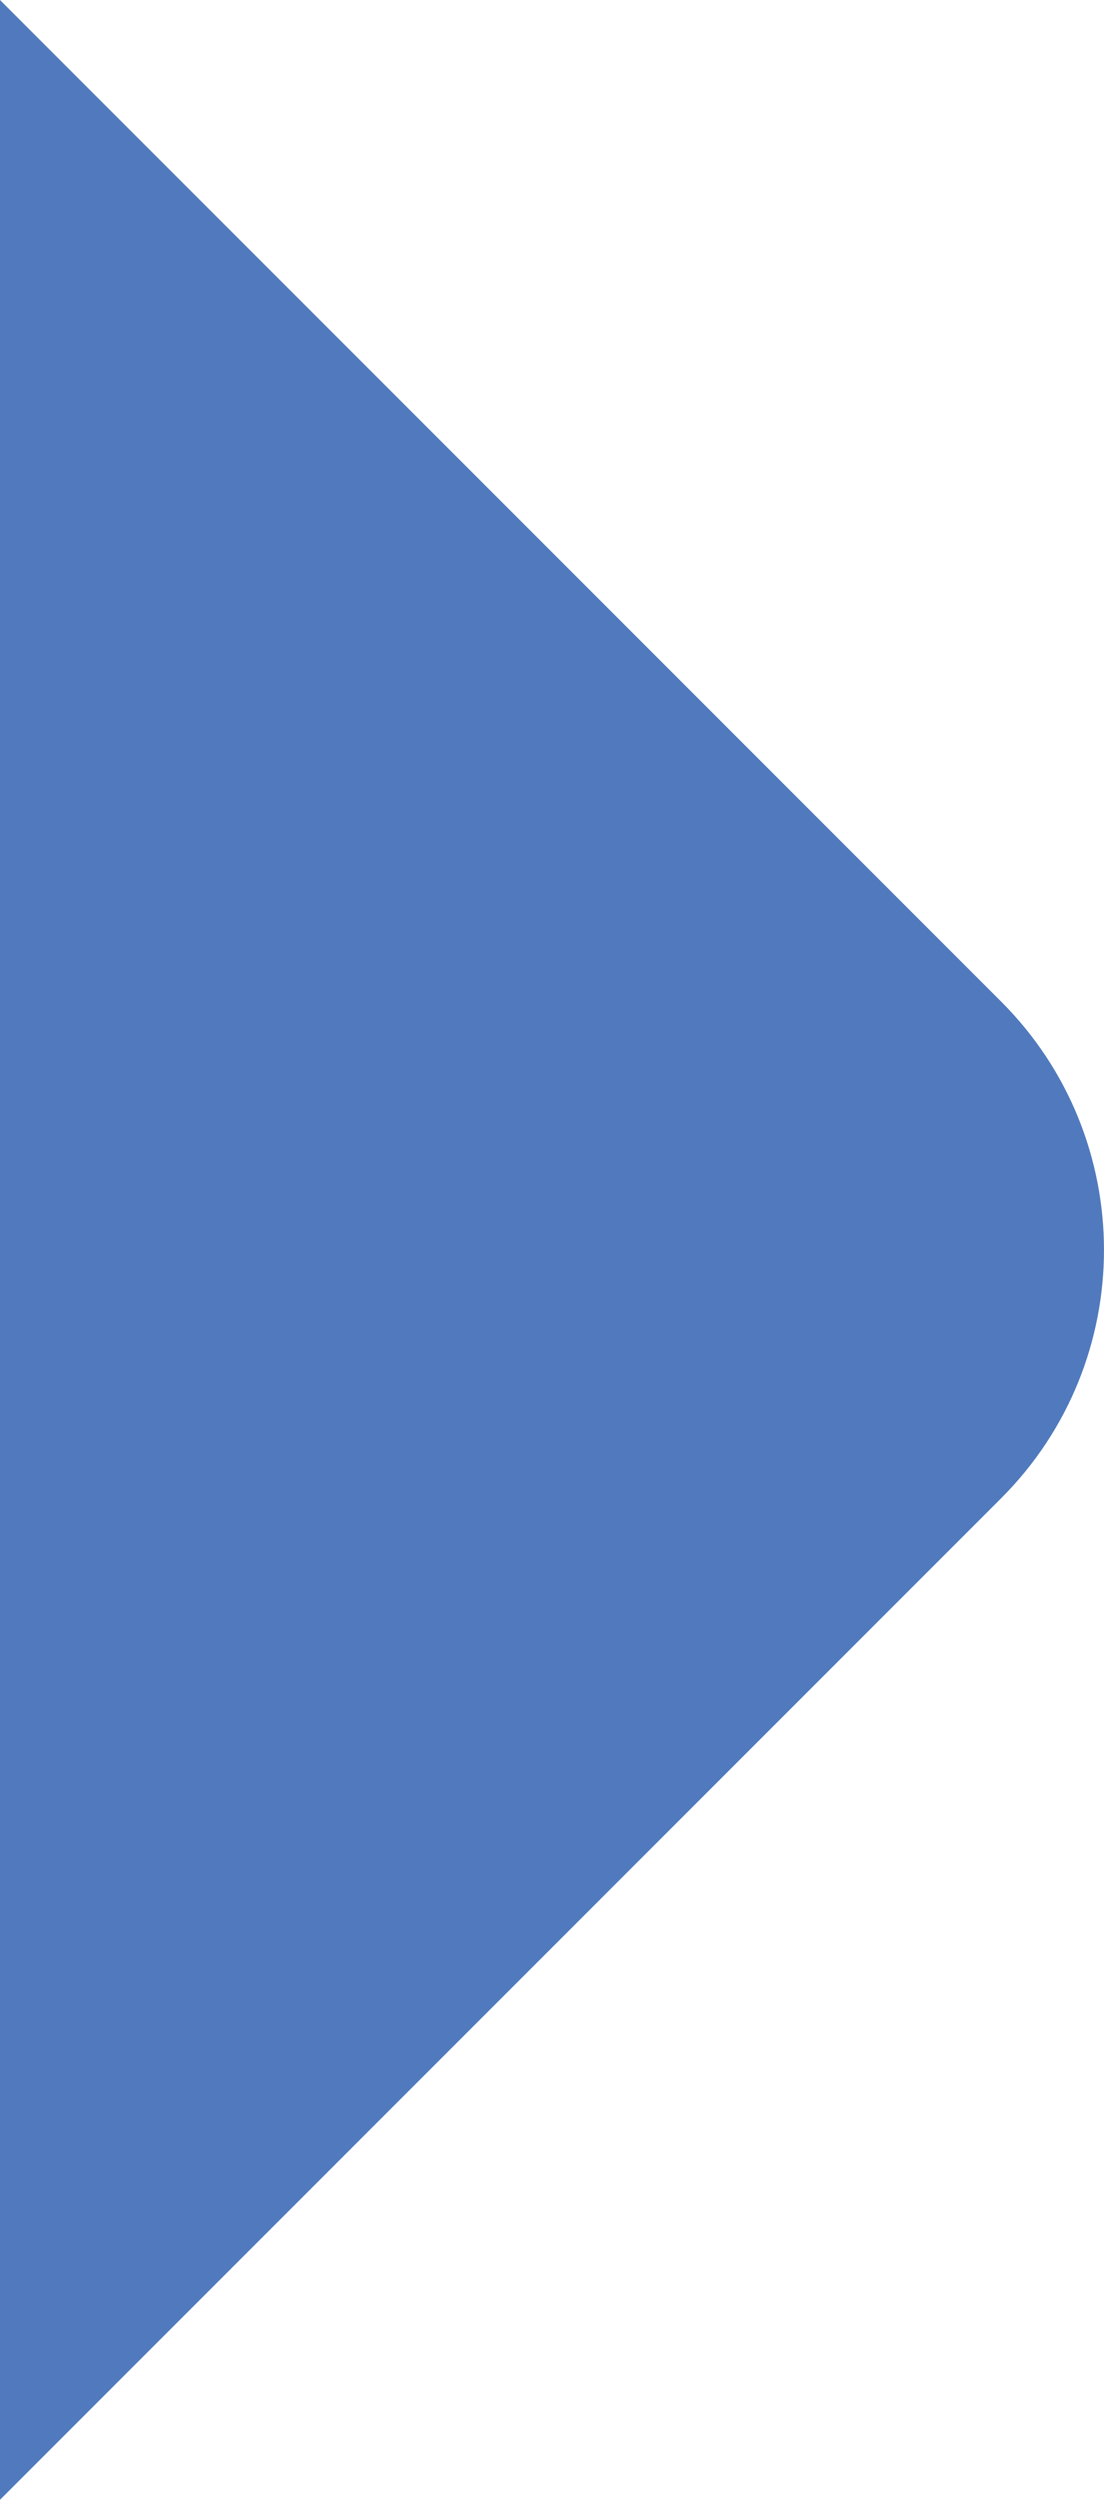 <?xml version="1.0" encoding="UTF-8"?>
<svg id="Layer_1" data-name="Layer 1" xmlns="http://www.w3.org/2000/svg" viewBox="0 0 252.75 572.08">
  <path d="m0,572.08l229.21-229.21c31.38-31.38,31.38-82.27,0-113.65L0,0" fill="#507abd"/>
  <line y1="572.08" x2="0" fill="#507abd"/>
</svg>